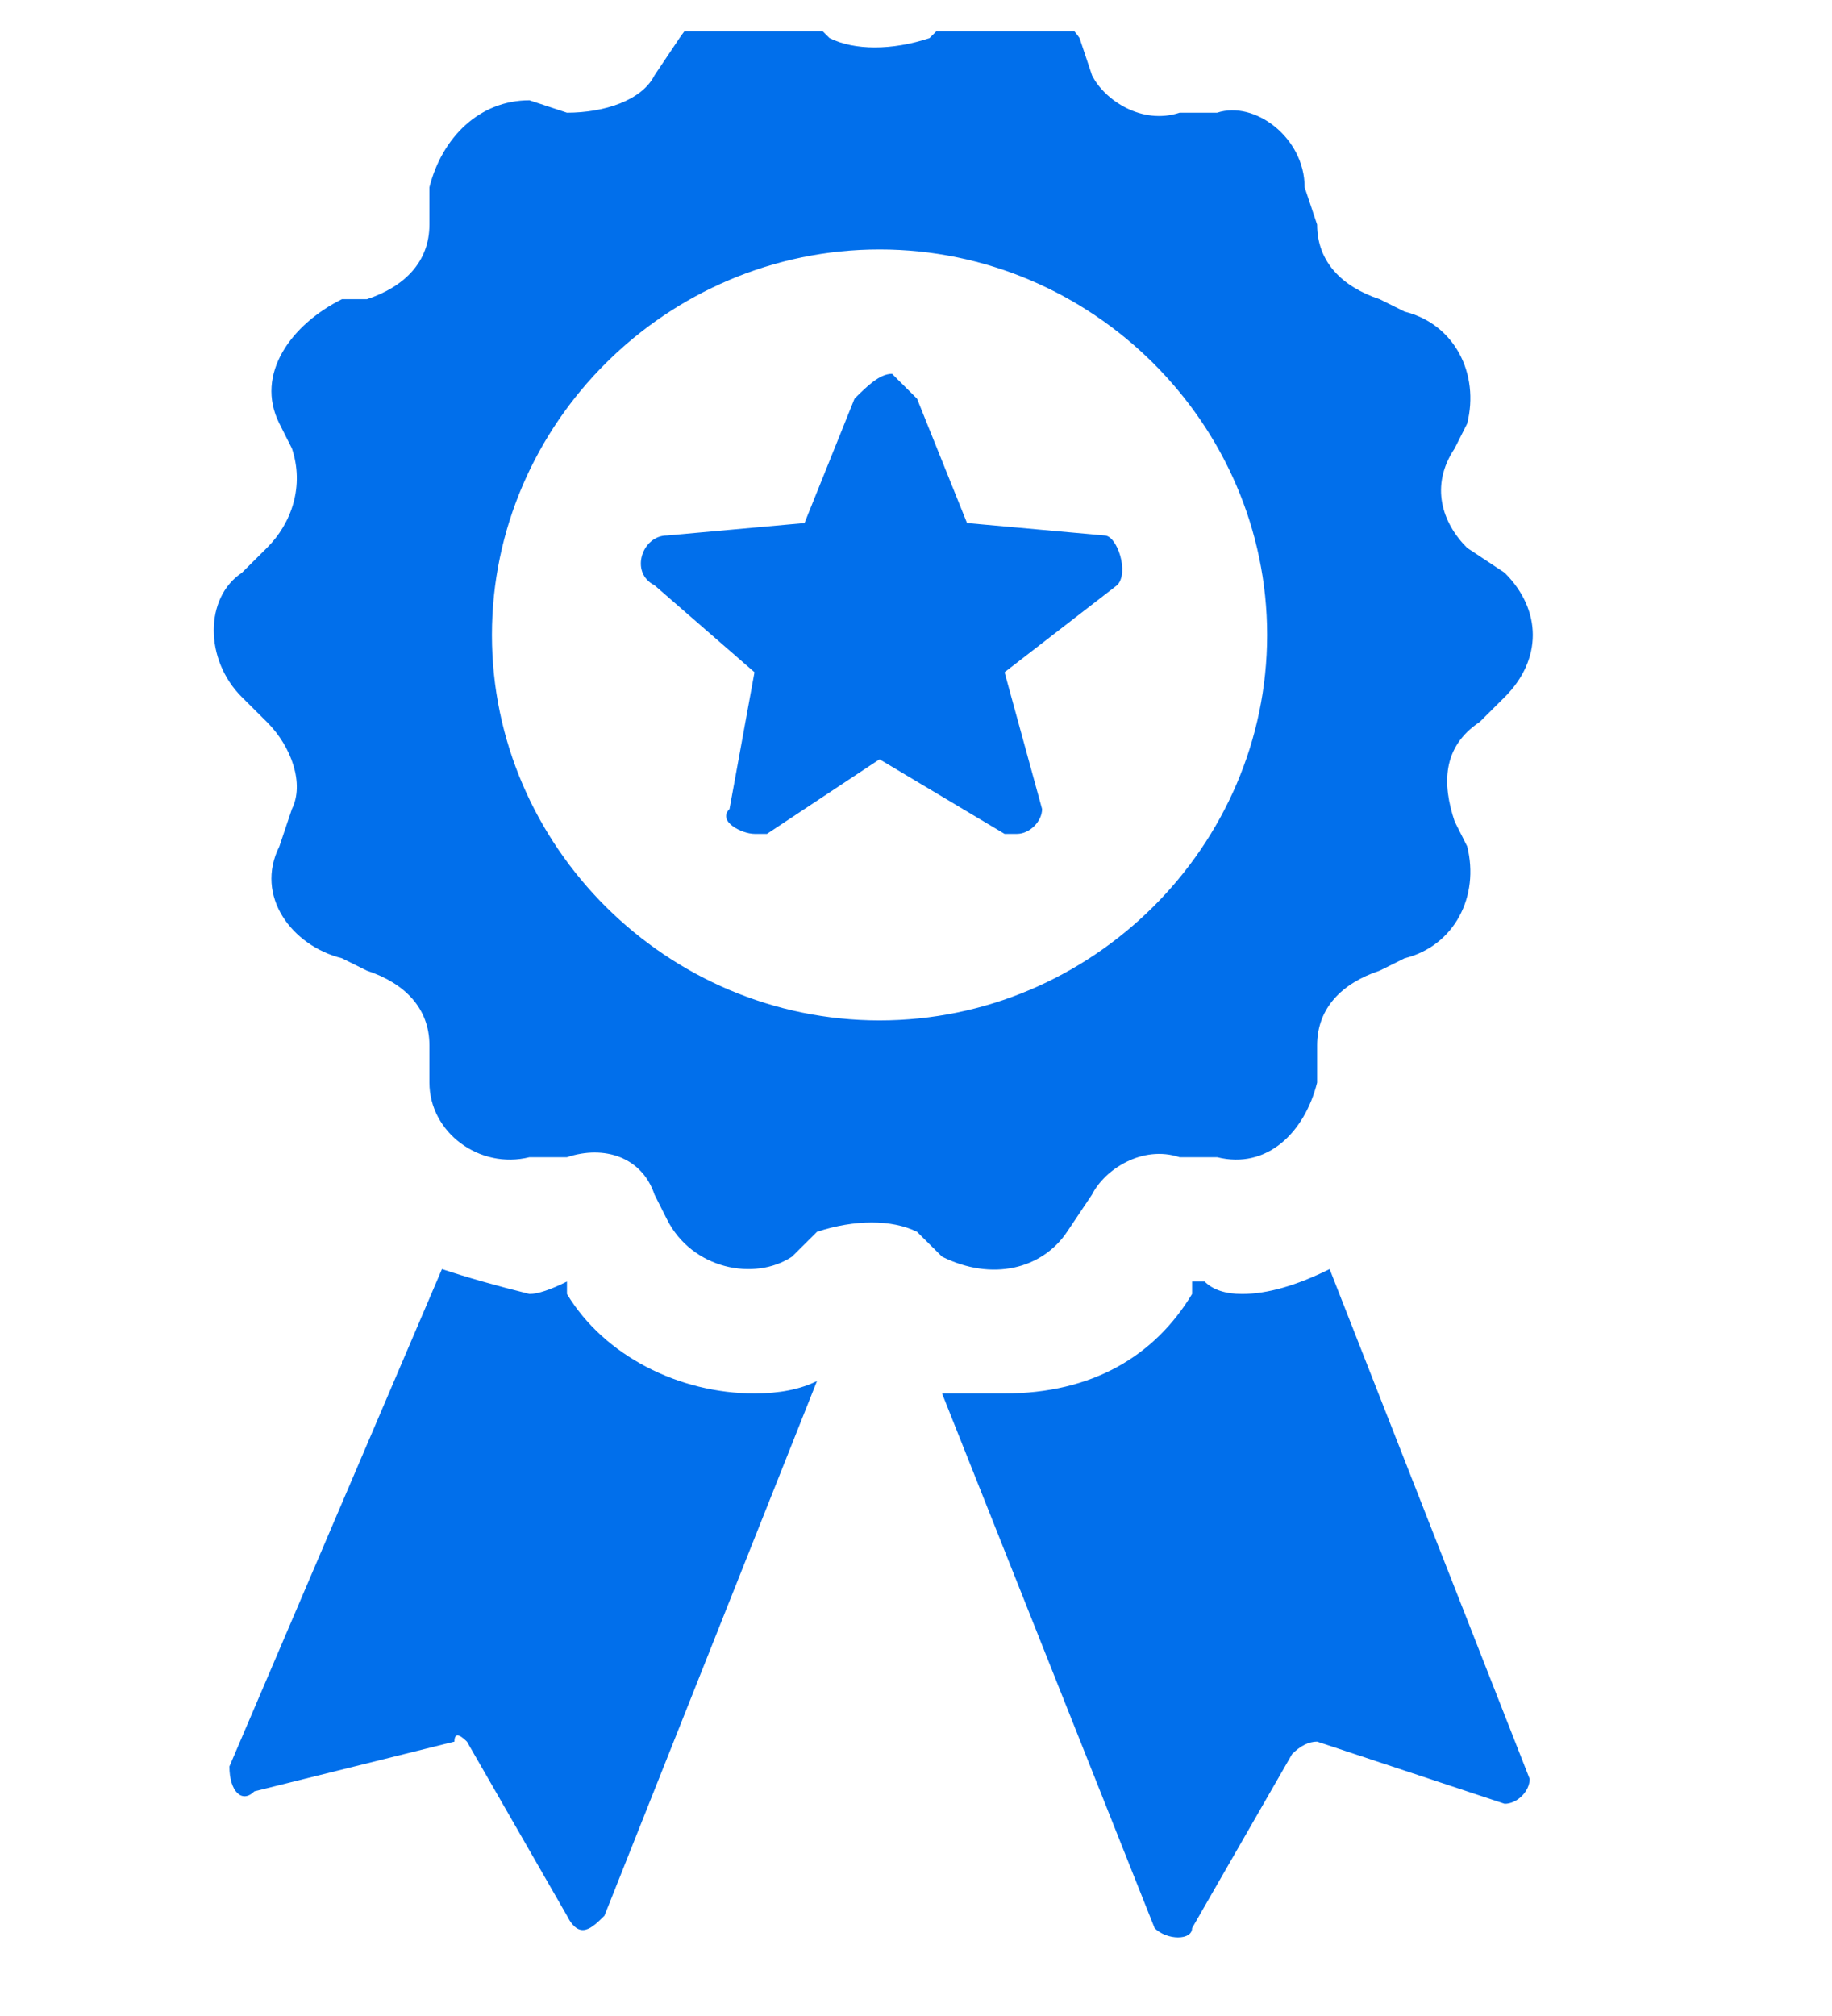 <svg width="50" height="55" viewBox="0 0 50 55" fill="none" xmlns="http://www.w3.org/2000/svg">
<g clip-path="url(#clip0_97_34202)">
<g clip-path="url(#clip1_97_34202)">
<path fill-rule="evenodd" clip-rule="evenodd" d="M41.066 15.626C42.09 16.644 42.09 18.001 41.066 19.019L40.384 19.697C39.36 20.376 39.36 21.393 39.701 22.411L40.043 23.09C40.384 24.447 39.701 25.803 38.336 26.143L37.654 26.482C36.63 26.821 35.948 27.5 35.948 28.517V29.535C35.607 30.892 34.583 31.91 33.218 31.57H32.194C31.17 31.231 30.147 31.91 29.805 32.588L29.123 33.606C28.441 34.623 27.076 34.963 25.711 34.284L25.028 33.606C24.346 33.267 23.322 33.267 22.298 33.606L21.616 34.284C20.592 34.963 18.886 34.623 18.204 33.267L17.862 32.588C17.521 31.57 16.497 31.231 15.474 31.57H14.45C13.085 31.91 11.72 30.892 11.72 29.535V28.517C11.72 27.5 11.038 26.821 10.014 26.482L9.332 26.143C7.967 25.803 6.943 24.447 7.625 23.09L7.967 22.072C8.308 21.393 7.967 20.376 7.284 19.697L6.602 19.019C5.578 18.001 5.578 16.305 6.602 15.626L7.284 14.948C7.967 14.27 8.308 13.252 7.967 12.234L7.625 11.556C6.943 10.199 7.967 8.842 9.332 8.163H10.014C11.038 7.824 11.72 7.146 11.72 6.128V5.11C12.062 3.753 13.085 2.736 14.45 2.736L15.474 3.075C16.497 3.075 17.521 2.736 17.862 2.057L18.545 1.039C19.227 0.022 20.592 -0.657 21.957 0.361L22.64 1.039C23.322 1.379 24.346 1.379 25.369 1.039L26.052 0.361C27.076 -0.318 28.782 0.022 29.464 1.039L29.805 2.057C30.147 2.736 31.17 3.414 32.194 3.075H33.218C34.242 2.736 35.607 3.753 35.607 5.11L35.948 6.128C35.948 7.146 36.63 7.824 37.654 8.163L38.336 8.502C39.701 8.842 40.384 10.199 40.043 11.556L39.701 12.234C39.019 13.252 39.36 14.27 40.043 14.948L41.066 15.626ZM34.583 17.323C34.583 11.556 29.805 6.806 24.005 6.806C18.204 6.806 13.426 11.556 13.426 17.323C13.426 23.09 18.204 27.839 24.005 27.839C29.805 27.839 34.583 23.09 34.583 17.323ZM30.488 15.966L27.417 18.34L28.441 22.072C28.441 22.411 28.099 22.75 27.758 22.75C27.531 22.75 27.417 22.75 27.417 22.75L24.005 20.715L20.933 22.75C20.706 22.75 20.592 22.75 20.592 22.75C20.251 22.75 19.569 22.411 19.91 22.072L20.592 18.34L17.862 15.966C17.18 15.626 17.521 14.609 18.204 14.609L21.957 14.27L23.322 10.877C23.663 10.538 24.005 10.199 24.346 10.199C24.346 10.199 24.687 10.538 25.028 10.877L26.393 14.27L30.147 14.609C30.488 14.609 30.829 15.626 30.488 15.966ZM20.592 38.016C21.275 38.016 21.843 37.903 22.298 37.677L16.497 52.264C16.156 52.603 15.815 52.942 15.474 52.264L12.744 47.514C12.516 47.288 12.403 47.288 12.403 47.514L6.943 48.871C6.602 49.211 6.261 48.871 6.261 48.193L12.062 34.623C12.744 34.85 13.54 35.076 14.45 35.302C14.678 35.302 15.019 35.189 15.474 34.963V35.302C16.497 36.998 18.545 38.016 20.592 38.016ZM41.749 48.532C41.749 48.872 41.407 49.211 41.066 49.211L35.948 47.514C35.72 47.514 35.493 47.627 35.265 47.854L32.535 52.603C32.535 52.942 31.853 52.942 31.512 52.603L25.711 38.016C26.393 38.016 26.962 38.016 27.417 38.016C29.805 38.016 31.512 36.998 32.535 35.302V34.963H32.877C33.104 35.189 33.445 35.302 33.9 35.302C34.583 35.302 35.379 35.076 36.289 34.623L41.749 48.532Z" fill="#016FEB"/>
</g>
</g>
<defs>
<clipPath id="clip0_97_34202">
<rect width="50" height="54" fill="white" transform="translate(0 0.857)"/>
</clipPath>
<clipPath id="clip1_97_34202">
<rect width="43.2" height="54" fill="white" transform="translate(3.167 -0.143)"/>
</clipPath>
</defs>
</svg>
